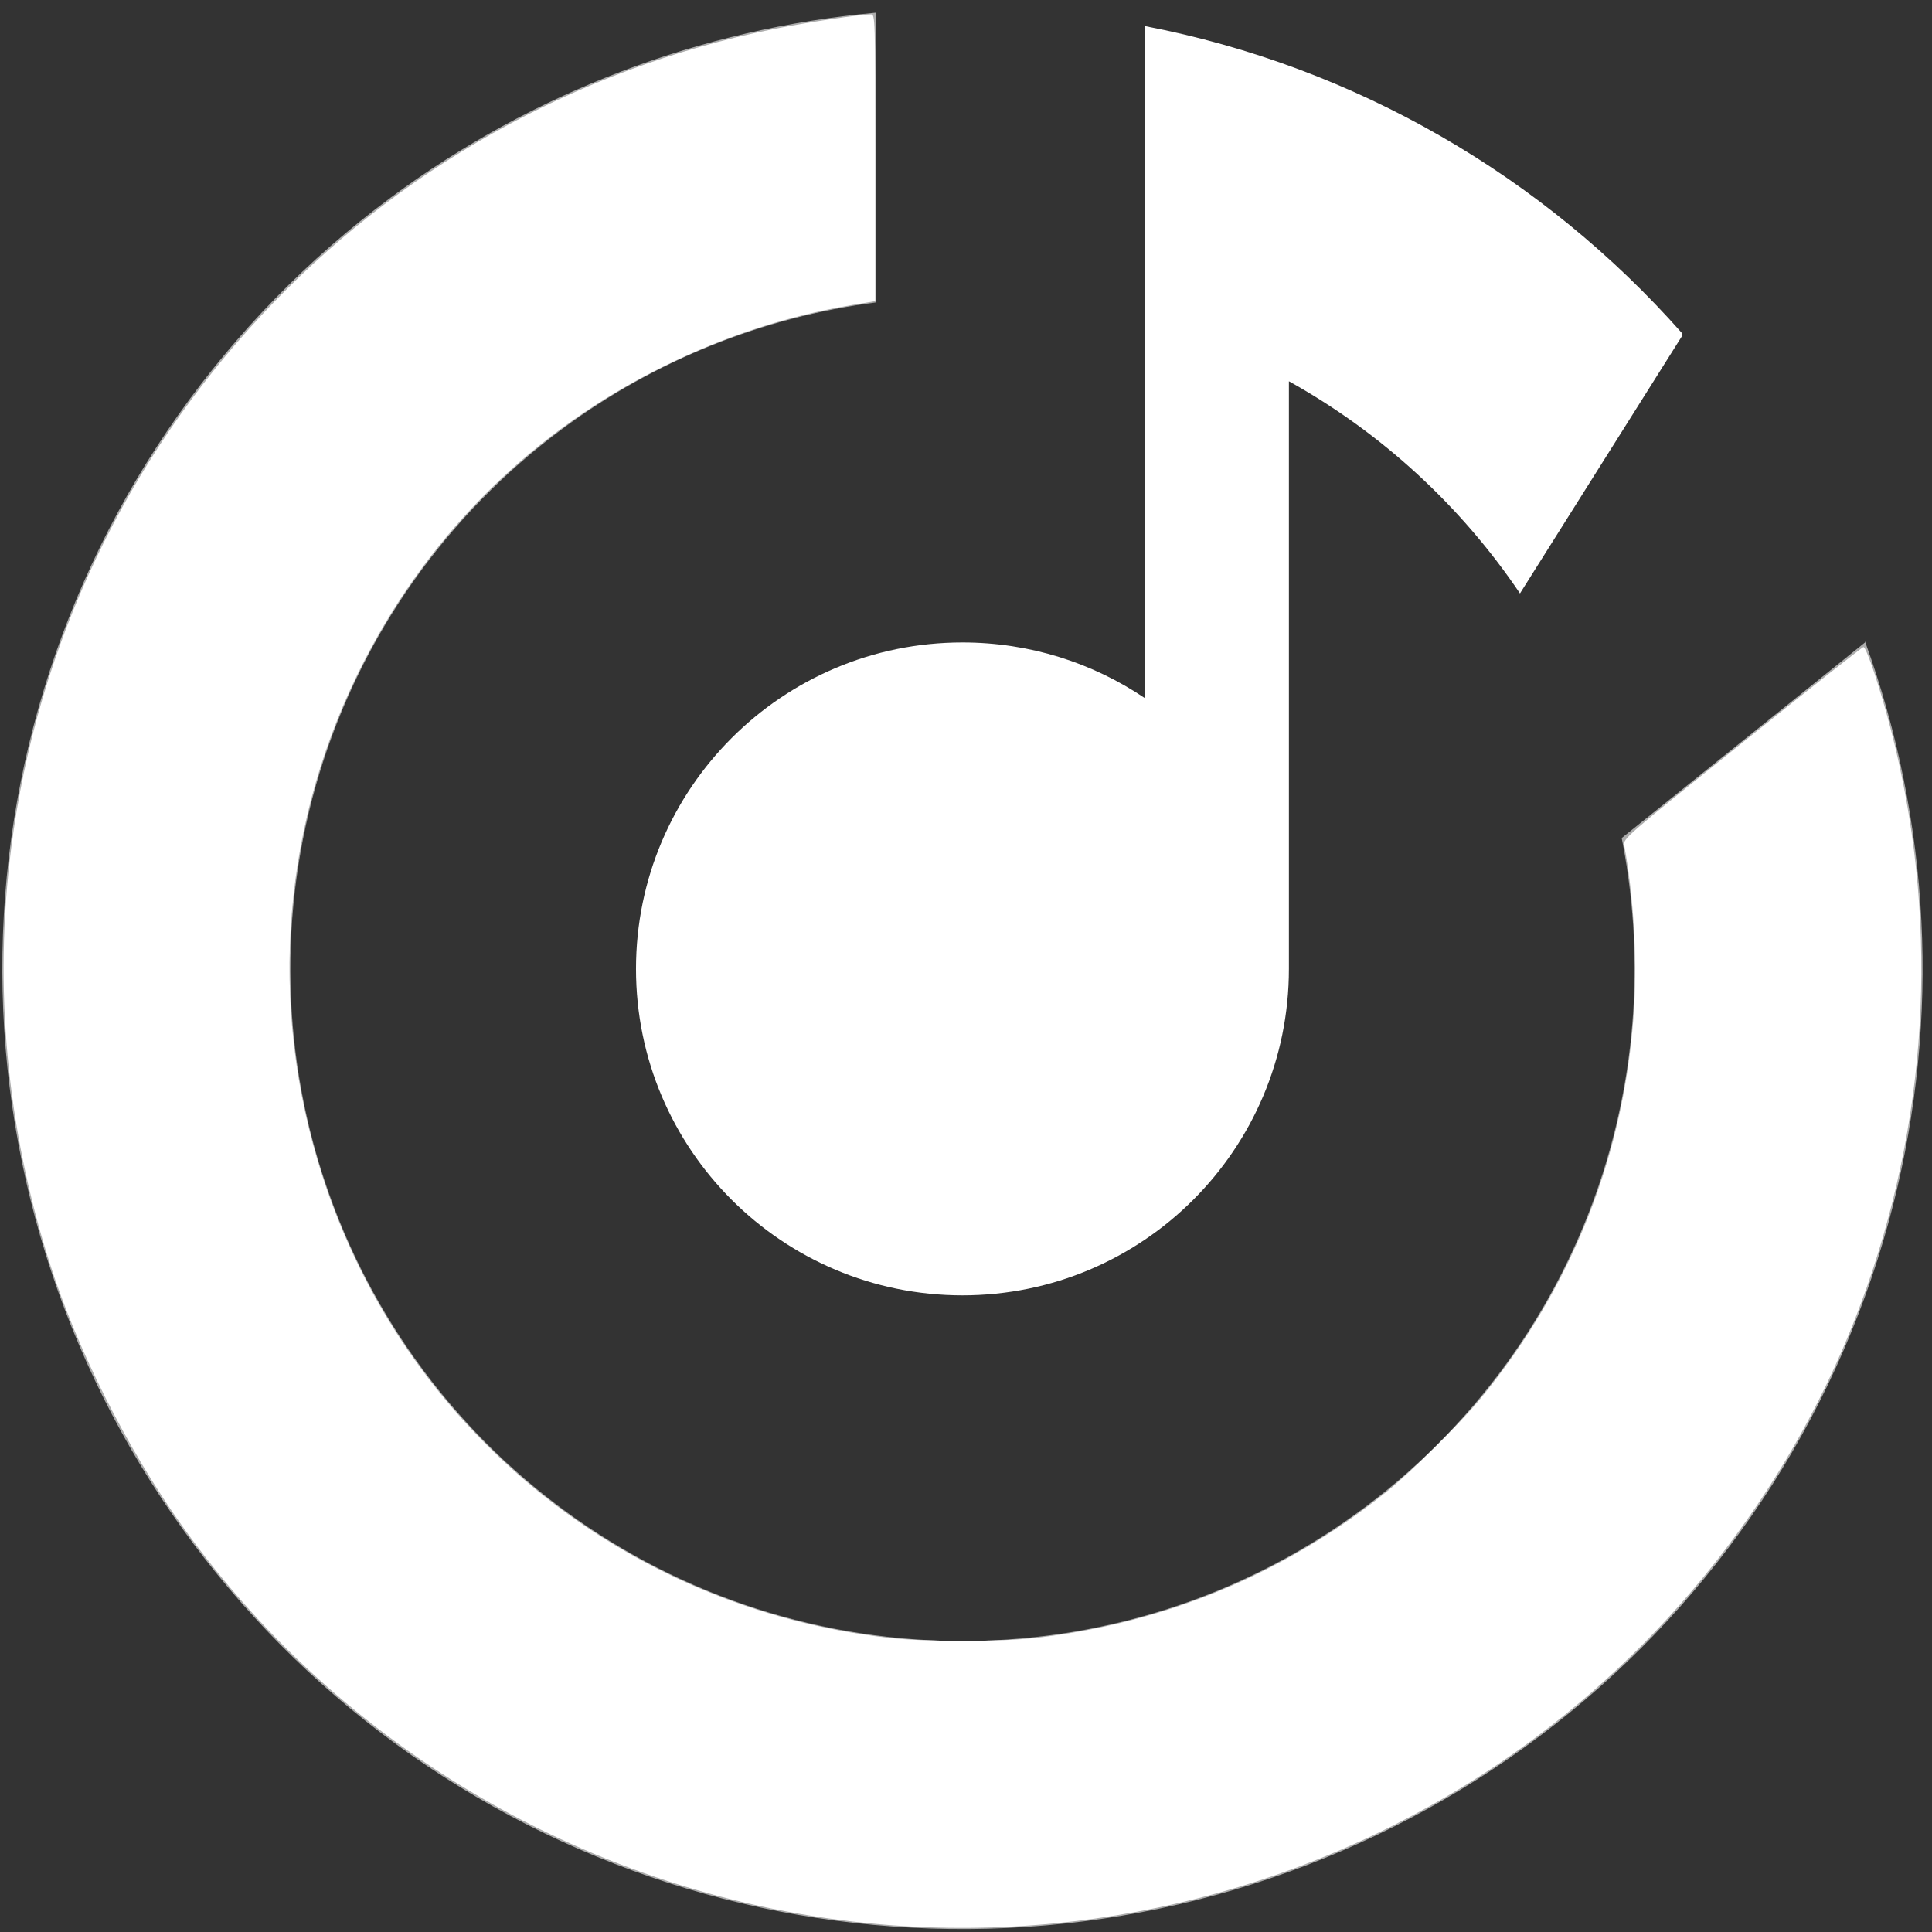 <?xml version="1.0" encoding="UTF-8" standalone="no"?>
<svg
   width="165"
   height="165"
   viewBox="0 0 165 165"
   fill="none"
   version="1.1"
   id="svg6"
   sodipodi:docname="yandex-music.svg"
   inkscape:version="1.1.1 (3bf5ae0d25, 2021-09-20)"
   xmlns:inkscape="http://www.inkscape.org/namespaces/inkscape"
   xmlns:sodipodi="http://sodipodi.sourceforge.net/DTD/sodipodi-0.dtd"
   xmlns="http://www.w3.org/2000/svg"
   xmlns:svg="http://www.w3.org/2000/svg">
  <rect x="0" y="0" width="165" height="165" fill="#333333" stroke="none"/>
  <defs
     id="defs10" />
  <sodipodi:namedview
     id="namedview8"
     pagecolor="#505050"
     bordercolor="#ffffff"
     borderopacity="1"
     inkscape:pageshadow="0"
     inkscape:pageopacity="0"
     inkscape:pagecheckerboard="1"
     showgrid="false"
     inkscape:zoom="5.2909091"
     inkscape:cx="82.5"
     inkscape:cy="82.5"
     inkscape:window-width="3840"
     inkscape:window-height="2160"
     inkscape:window-x="0"
     inkscape:window-y="0"
     inkscape:window-maximized="1"
     inkscape:current-layer="svg6" />
  <path
     opacity="0.6"
     d="M33.378 16.865C45.517 7.871 59.864 2.433 74.817 1.082V25.826C65.152 27.079 55.92 30.779 48.024 36.63C38.137 43.957 30.866 54.267 27.284 66.04C23.701 77.813 23.997 90.425 28.128 102.017C32.259 113.609 40.006 123.567 50.227 130.421C60.447 137.275 72.599 140.663 84.892 140.086C97.184 139.508 108.965 134.995 118.498 127.213C128.03 119.43 134.809 108.79 137.835 96.862C139.946 88.542 140.152 79.902 138.499 71.573L159.277 54.869L159.263 54.734C164.872 70.163 165.729 86.948 161.68 102.911C157.357 119.951 147.673 135.151 134.055 146.269C120.437 157.386 103.607 163.833 86.046 164.658C68.486 165.483 51.125 160.643 36.525 150.851C21.924 141.06 10.857 126.835 4.956 110.275C-0.945 93.715 -1.369 75.697 3.749 58.879C8.866 42.06 19.254 27.332 33.378 16.865Z"
     fill="white"
     id="path2" />
  <path
     d="M143.61 28.41L143.697 28.628L129.812 50.681C124.762 43.199 117.996 36.97 110.077 32.562V82.748C110.077 98.146 97.595 110.628 82.197 110.628C66.8 110.628 54.317 98.146 54.317 82.748C54.317 67.35 66.8 54.868 82.197 54.868C87.968 54.868 93.329 56.621 97.777 59.624V2.227C115.878 5.708 131.861 15.141 143.61 28.41Z"
     fill="white"
     id="path4" />
  <path
     style="fill:#ffffff;stroke-width:0.189"
     d="M 77.397,164.51 C 52.742,163.047 29.818,150.356 15.512,130.25 10.852,123.701 6.596,115.255 4.259,107.921 0.565,96.331 -0.553,84.275 0.963,72.388 5.403,37.573 31.725,9.338 66.151,2.465 69.032,1.89 73.438,1.229 74.39,1.229 c 0.351,0 0.361,0.322 0.361,12.244 v 12.244 l -2.032,0.341 c -5.482,0.92 -10.837,2.665 -16.018,5.218 -11.042,5.442 -19.821,14.049 -25.522,25.023 -7.089,13.646 -8.392,29.457 -3.637,44.157 6.954,21.5 25.698,36.81 48.247,39.408 3.182,0.367 9.665,0.369 12.782,0.004 11.08,-1.296 21.189,-5.518 29.84,-12.461 2.039,-1.637 6.215,-5.769 7.944,-7.862 7.992,-9.673 12.501,-21.168 13.216,-33.693 0.243,-4.267 -0.086,-9.515 -0.856,-13.658 -0.104,-0.561 0.101,-0.74 10.066,-8.745 5.595,-4.494 10.257,-8.179 10.361,-8.188 0.256,-0.022 1.467,3.631 2.375,7.161 4.015,15.61 3.321,31.951 -2.009,47.294 -5.306,15.275 -15.227,28.827 -28.245,38.583 -15.43,11.565 -34.655,17.35 -53.866,16.21 z"
     id="path125" />
</svg>
